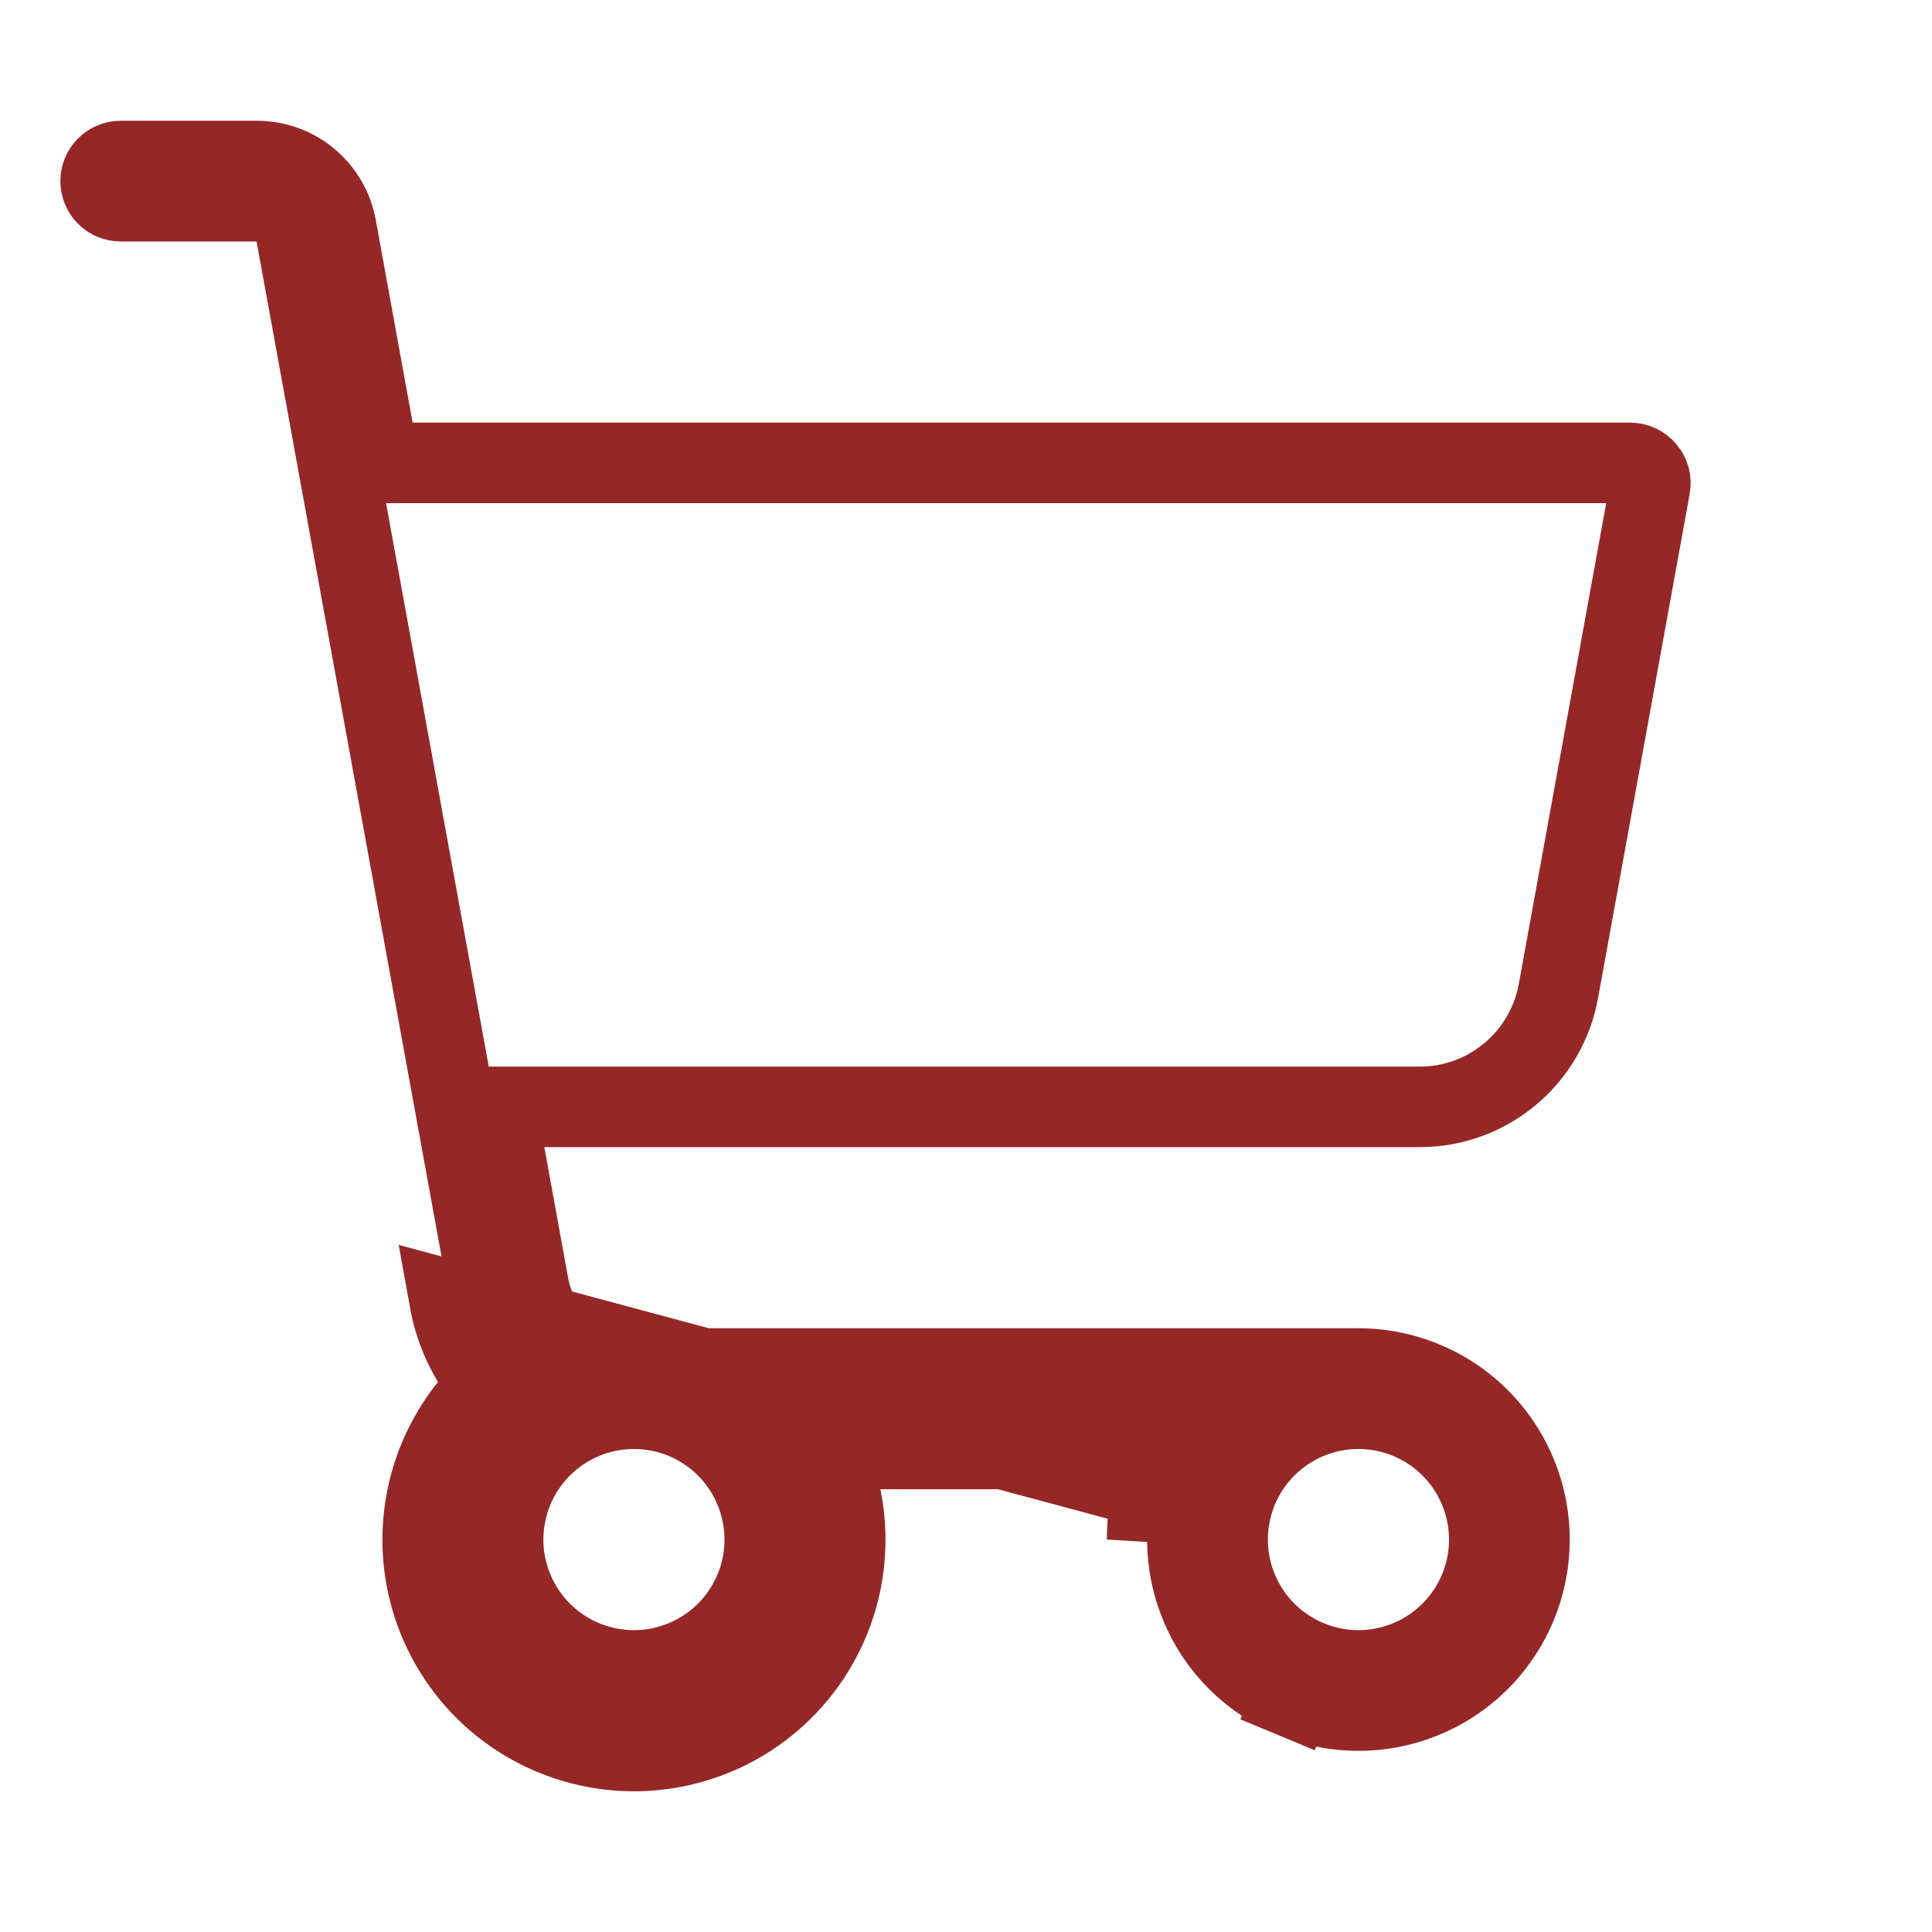 <svg width="24" height="24" viewBox="0 0 24 24" fill="none" xmlns="http://www.w3.org/2000/svg">
<path d="M14.325 18.5C14.275 18.704 14.25 18.914 14.25 19.125L14.325 18.5ZM14.325 18.5H14.504V18L14.053 17.785C14.019 17.855 13.988 17.927 13.96 18H10.79C10.762 17.927 10.731 17.856 10.697 17.785L10.246 18V18.5H10.424C10.497 18.795 10.518 19.102 10.485 19.407C10.434 19.889 10.249 20.347 9.953 20.731C9.657 21.115 9.26 21.409 8.807 21.581C8.353 21.753 7.861 21.797 7.385 21.706C6.909 21.615 6.467 21.395 6.108 21.068C5.75 20.742 5.489 20.323 5.354 19.857C5.219 19.391 5.216 18.897 5.345 18.43C5.473 17.962 5.729 17.54 6.083 17.209C5.827 16.907 5.654 16.542 5.584 16.152L14.325 18.5ZM20.442 5.84L20.443 5.841C20.467 5.869 20.484 5.902 20.494 5.938C20.503 5.973 20.505 6.01 20.498 6.046C20.498 6.046 20.498 6.046 20.498 6.046L19.359 12.313L19.359 12.313C19.285 12.716 19.073 13.081 18.758 13.343C18.444 13.606 18.047 13.75 17.637 13.75C17.637 13.75 17.637 13.75 17.637 13.75H6.762H6.163L6.27 14.339L6.567 15.973C6.567 15.973 6.567 15.973 6.567 15.973C6.62 16.262 6.772 16.522 6.996 16.71C7.221 16.897 7.504 17 7.797 17H7.797H16.875C17.295 17 17.706 17.125 18.056 17.358C18.405 17.592 18.677 17.924 18.838 18.312C18.999 18.7 19.041 19.127 18.959 19.54C18.877 19.952 18.675 20.33 18.378 20.628C18.08 20.925 17.702 21.127 17.29 21.209C16.877 21.291 16.45 21.249 16.062 21.088L15.87 21.55L16.062 21.088C15.674 20.927 15.342 20.655 15.108 20.306C14.875 19.956 14.75 19.545 14.75 19.125L14.75 19.124C14.75 18.81 14.82 18.499 14.955 18.215L15.297 17.5H14.504H10.246H9.455L9.794 18.215C9.963 18.569 10.03 18.963 9.988 19.354C9.946 19.744 9.797 20.115 9.557 20.426C9.317 20.736 8.996 20.974 8.629 21.114C8.262 21.253 7.864 21.288 7.478 21.215C7.093 21.141 6.735 20.963 6.445 20.699C6.155 20.434 5.943 20.095 5.834 19.718C5.725 19.341 5.722 18.941 5.827 18.563C5.931 18.184 6.138 17.842 6.425 17.574L6.773 17.248L6.464 16.885C6.265 16.65 6.131 16.366 6.076 16.063L6.076 16.063L3.679 2.91L3.605 2.5H3.188H1.5C1.434 2.5 1.37 2.474 1.323 2.427C1.276 2.38 1.25 2.316 1.25 2.25C1.25 2.184 1.276 2.12 1.323 2.073C1.37 2.026 1.434 2 1.5 2H3.192C3.192 2 3.192 2 3.192 2C3.426 2 3.653 2.082 3.833 2.232C4.013 2.382 4.134 2.591 4.176 2.821L4.176 2.821L4.634 5.34L4.709 5.75H5.126L20.25 5.75L20.25 5.75C20.287 5.75 20.323 5.758 20.356 5.774C20.389 5.789 20.419 5.812 20.442 5.84ZM7.253 20.626L7.444 20.164L7.253 20.626C7.55 20.749 7.877 20.782 8.192 20.719C8.507 20.656 8.797 20.501 9.024 20.274C9.251 20.047 9.406 19.757 9.469 19.442C9.531 19.127 9.499 18.8 9.376 18.503C9.253 18.206 9.045 17.952 8.778 17.774C8.511 17.595 8.196 17.5 7.875 17.5C7.444 17.5 7.031 17.671 6.726 17.976L7.08 18.329L6.726 17.976C6.421 18.281 6.25 18.694 6.25 19.125C6.25 19.446 6.345 19.761 6.524 20.028C6.702 20.295 6.956 20.503 7.253 20.626ZM16.253 20.626L16.445 20.164L16.253 20.626C16.55 20.749 16.877 20.782 17.192 20.719C17.507 20.656 17.797 20.501 18.024 20.274C18.251 20.047 18.406 19.757 18.469 19.442C18.532 19.127 18.499 18.8 18.376 18.503C18.253 18.206 18.045 17.952 17.778 17.774C17.511 17.595 17.196 17.5 16.875 17.5C16.444 17.5 16.031 17.671 15.726 17.976C15.421 18.281 15.25 18.694 15.25 19.125C15.25 19.446 15.345 19.761 15.524 20.028C15.702 20.295 15.956 20.503 16.253 20.626Z" stroke="#962727"/>
</svg>
